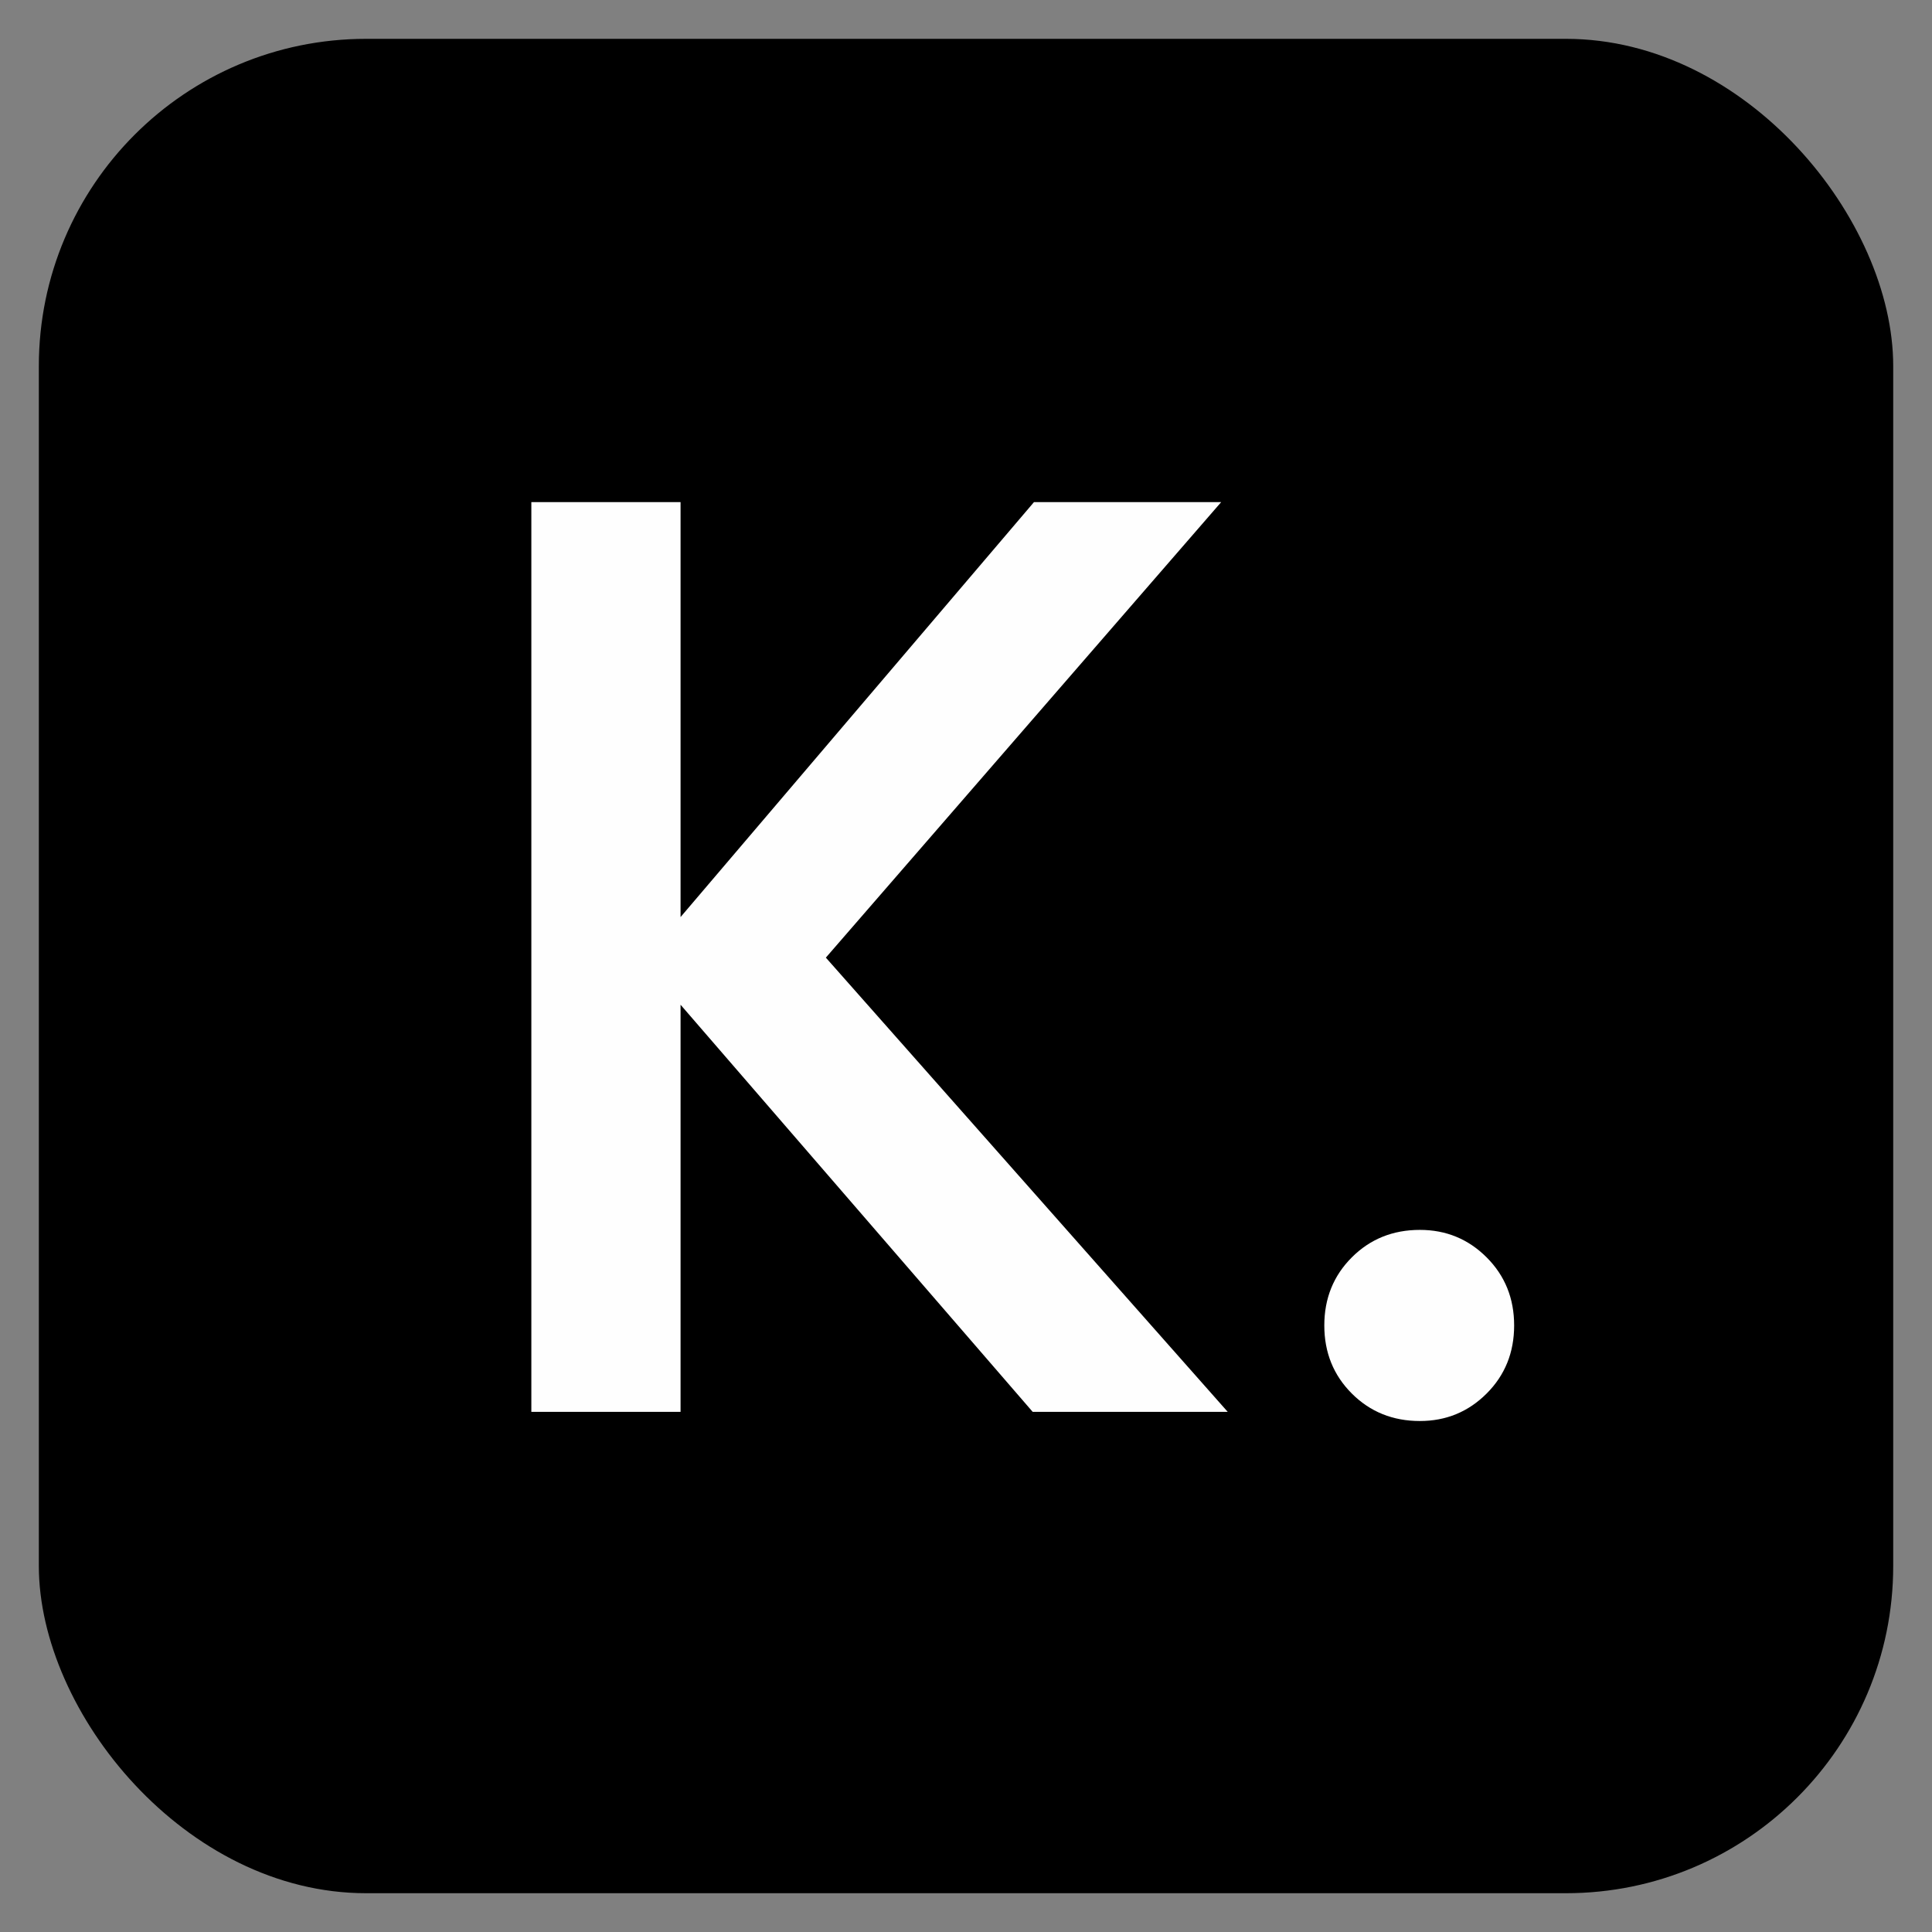 <svg width="39" height="39" viewBox="0 0 39 39" fill="none" xmlns="http://www.w3.org/2000/svg">
<rect x="0" y="0" width="39" height="39" fill="#808080" stroke="none"/>
<g clip-path="url(#clip0_1083_846)">
<rect x="0.784" y="0.784" width="37.433" height="37.433" rx="6.606" fill="black"/>
<path d="M20.846 28.5L13.738 20.282V28.5H10.726V10.136H13.738V18.512L20.872 10.136H24.651L16.671 19.331L24.783 28.5H20.846ZM28.662 28.685C28.116 28.685 27.658 28.5 27.288 28.13C26.918 27.76 26.733 27.302 26.733 26.756C26.733 26.21 26.918 25.752 27.288 25.382C27.658 25.012 28.116 24.827 28.662 24.827C29.191 24.827 29.64 25.012 30.01 25.382C30.38 25.752 30.565 26.21 30.565 26.756C30.565 27.302 30.38 27.76 30.01 28.13C29.64 28.5 29.191 28.685 28.662 28.685Z" fill="#FEFEFE"/>
</g>
<defs>
<clipPath id="clip0_1083_846">
<rect x="0.784" y="0.784" width="37.433" height="37.433" rx="6.606" fill="white"/>
</clipPath>
</defs>
</svg>
